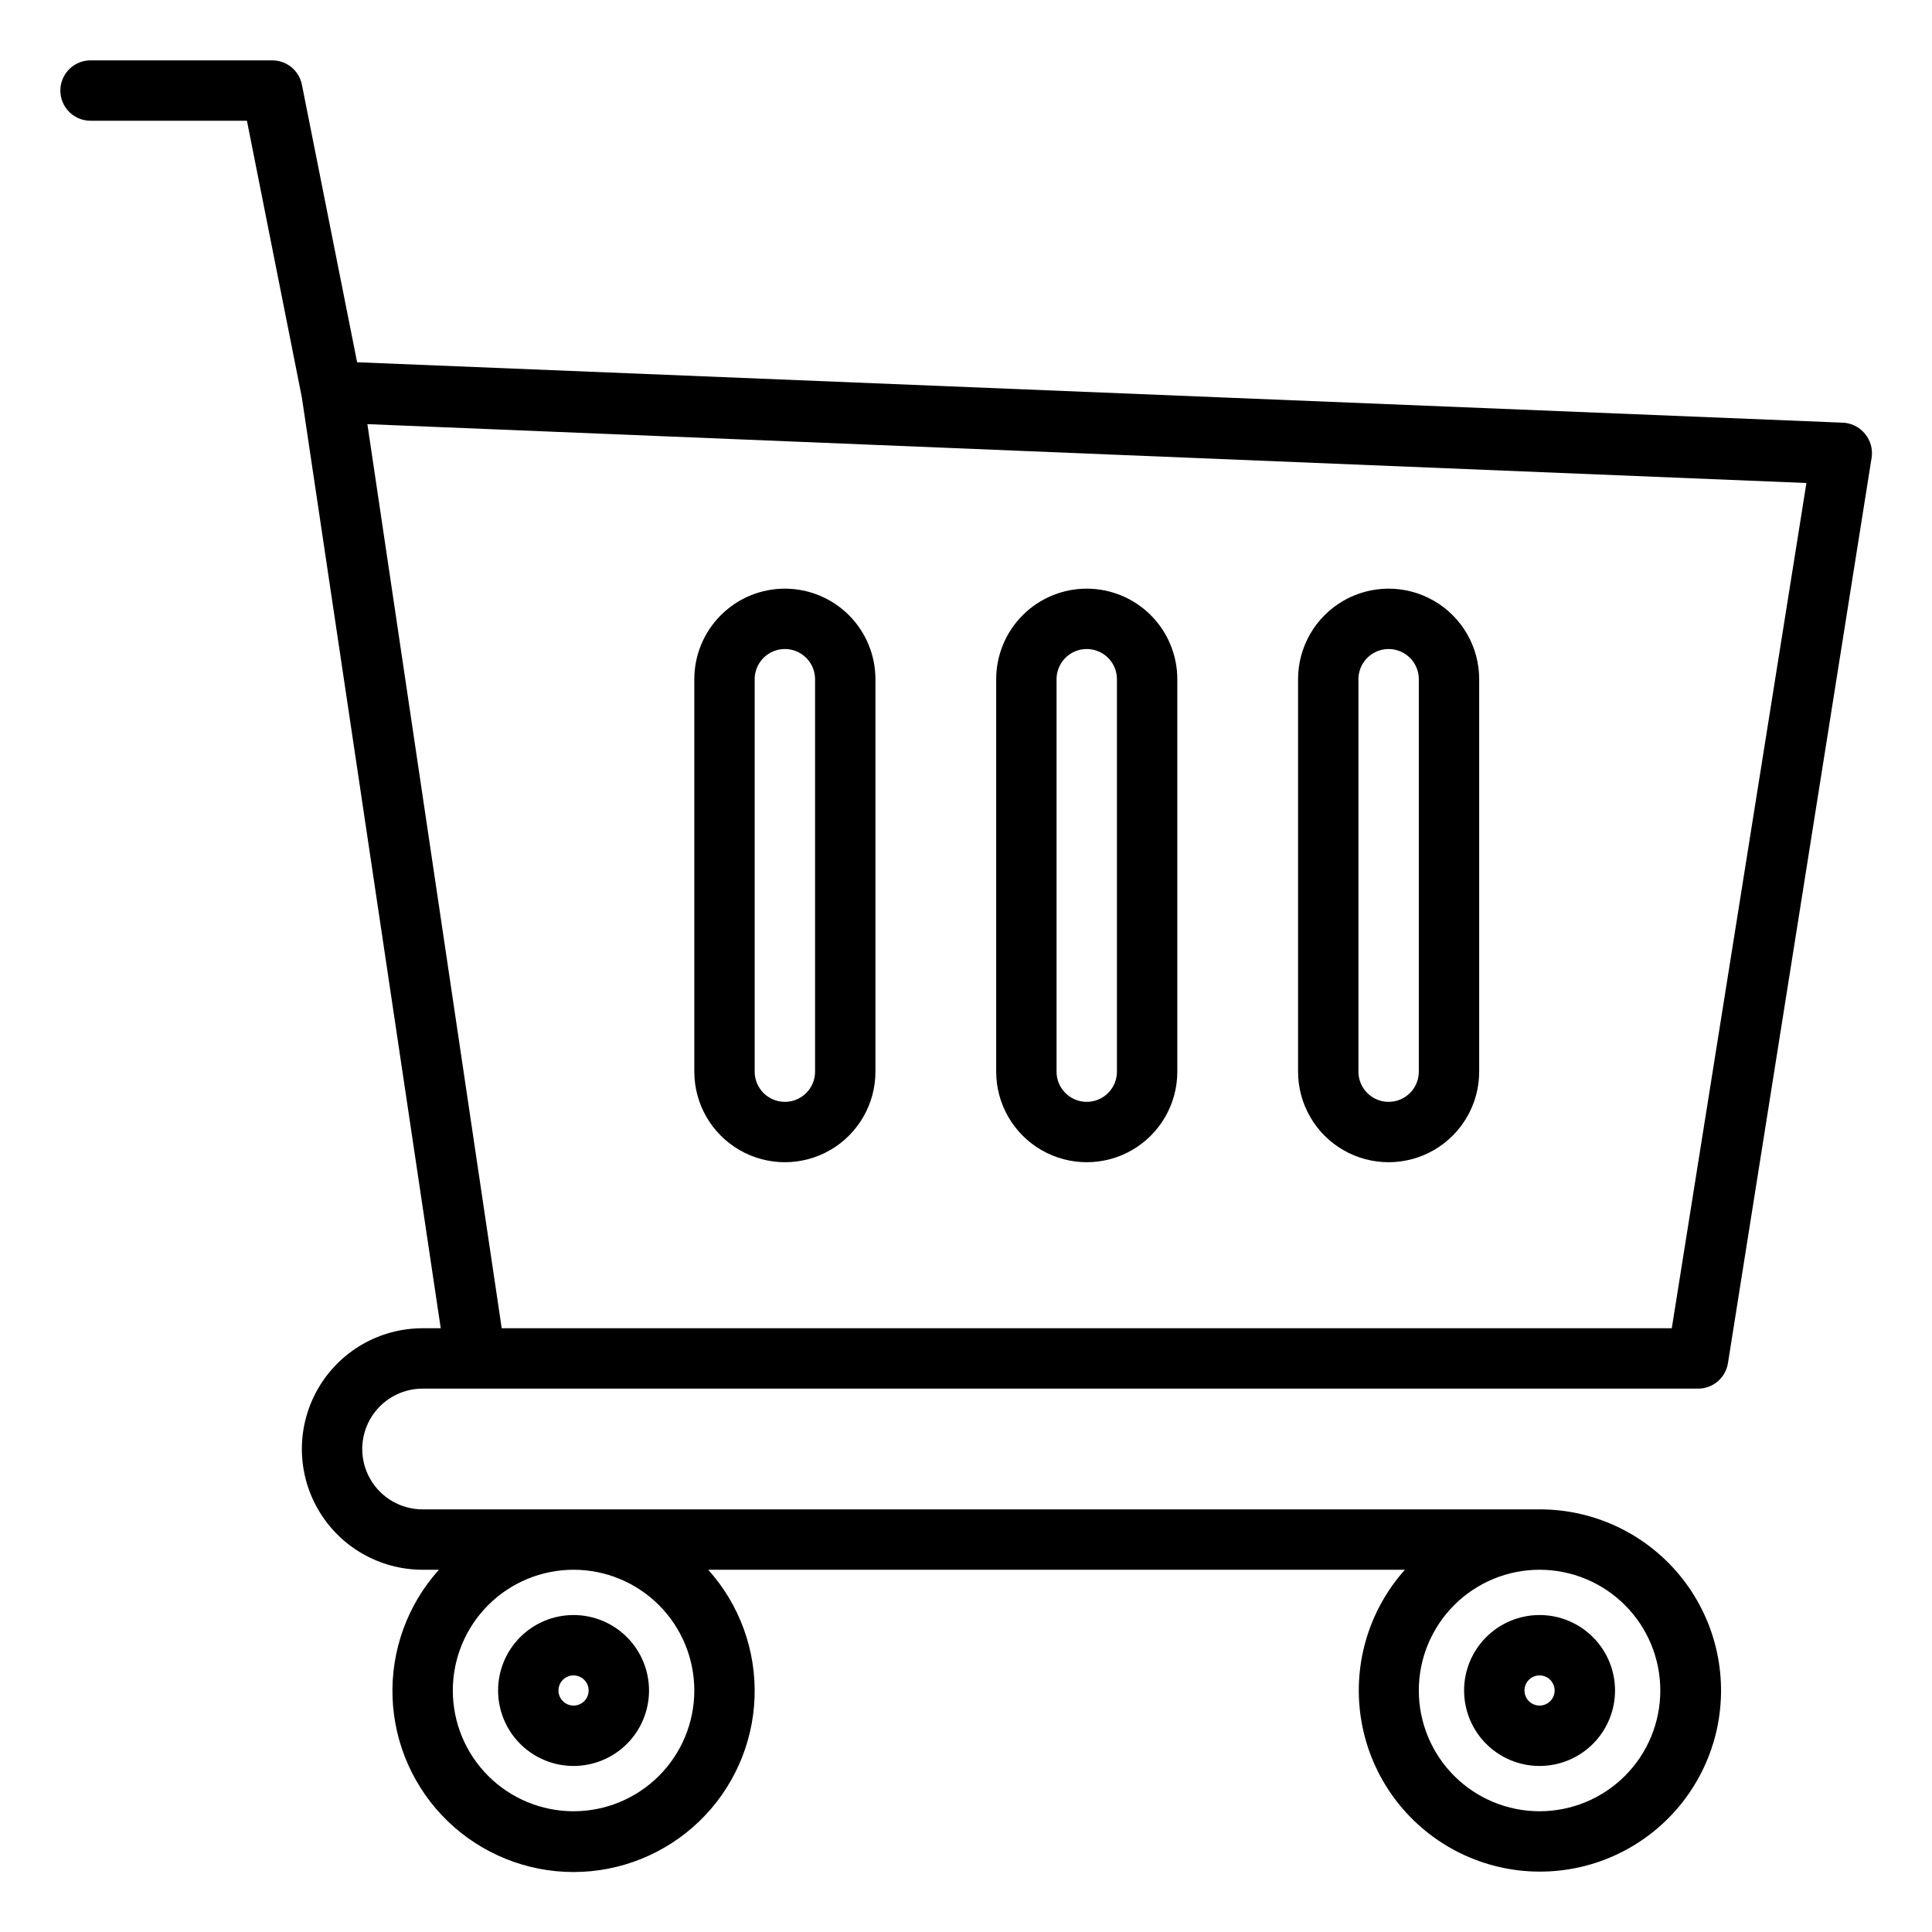 <?xml version="1.0" encoding="UTF-8"?>
<svg width="1200pt" height="1200pt" version="1.1" viewBox="0 0 1200 1200" xmlns="http://www.w3.org/2000/svg">
 <path d="m262.5 862.5h792c4.496 0.059 8.859-1.5 12.301-4.391 3.441-2.891 5.731-6.922 6.449-11.359l89.25-562.5c0.805-5.301-0.695-10.691-4.125-14.812-3.574-4.406-8.953-6.957-14.625-6.938l-921.94-37.5-34.312-172.5c-0.875-4.301-3.234-8.156-6.66-10.895-3.426-2.742-7.703-4.195-12.09-4.106h-112.5c-6.699 0-12.887 3.574-16.238 9.375-3.348 5.801-3.348 12.949 0 18.75 3.352 5.801 9.539 9.375 16.238 9.375h97.125l34.125 171.94 86.25 578.06h-11.25c-26.793 0-51.555 14.293-64.953 37.5-13.395 23.207-13.395 51.793 0 75 13.398 23.207 38.16 37.5 64.953 37.5h10.125c-19.5 21.672-29.828 50.066-28.805 79.199 1.023 29.137 13.316 56.738 34.289 76.988s48.988 31.566 78.141 31.566 57.168-11.316 78.141-31.566 33.266-47.852 34.289-76.988c1.023-29.133-9.305-57.527-28.805-79.199h432.75c-23.082 25.805-32.996 60.801-26.879 94.879 6.121 34.078 27.586 63.438 58.203 79.605 30.617 16.164 66.969 17.332 98.559 3.168 31.594-14.168 54.902-42.09 63.195-75.703s0.648-69.176-20.73-96.41c-21.375-27.234-54.102-43.109-88.723-43.039h-693.75c-13.398 0-25.777-7.148-32.477-18.75-6.699-11.602-6.699-25.898 0-37.5 6.699-11.602 19.078-18.75 32.477-18.75zm-34.312-599.06 893.81 36.562-83.625 525h-726.75zm203.06 786.56c0 19.891-7.902 38.969-21.969 53.031-14.062 14.066-33.141 21.969-53.031 21.969s-38.969-7.902-53.031-21.969c-14.066-14.062-21.969-33.141-21.969-53.031s7.902-38.969 21.969-53.031c14.062-14.066 33.141-21.969 53.031-21.969s38.969 7.902 53.031 21.969c14.066 14.062 21.969 33.141 21.969 53.031zm600 0c0 19.891-7.902 38.969-21.969 53.031-14.062 14.066-33.141 21.969-53.031 21.969s-38.969-7.902-53.031-21.969c-14.066-14.062-21.969-33.141-21.969-53.031s7.902-38.969 21.969-53.031c14.062-14.066 33.141-21.969 53.031-21.969s38.969 7.902 53.031 21.969c14.066 14.062 21.969 33.141 21.969 53.031zm-675 46.875c12.434 0 24.355-4.938 33.145-13.73 8.793-8.789 13.73-20.711 13.73-33.145s-4.938-24.355-13.73-33.145c-8.789-8.793-20.711-13.73-33.145-13.73s-24.355 4.938-33.145 13.73c-8.793 8.789-13.73 20.711-13.73 33.145s4.938 24.355 13.73 33.145c8.789 8.793 20.711 13.73 33.145 13.73zm0-56.25c3.793 0 7.211 2.285 8.66 5.789 1.453 3.5 0.648 7.535-2.031 10.215-2.68 2.68-6.715 3.484-10.215 2.031-3.504-1.449-5.789-4.867-5.789-8.66 0-5.176 4.199-9.375 9.375-9.375zm600 56.25c12.434 0 24.355-4.938 33.145-13.73 8.793-8.789 13.73-20.711 13.73-33.145s-4.938-24.355-13.73-33.145c-8.789-8.793-20.711-13.73-33.145-13.73s-24.355 4.938-33.145 13.73c-8.793 8.789-13.73 20.711-13.73 33.145s4.938 24.355 13.73 33.145c8.789 8.793 20.711 13.73 33.145 13.73zm0-56.25c3.793 0 7.211 2.285 8.66 5.789 1.453 3.5 0.648 7.535-2.031 10.215-2.68 2.68-6.715 3.484-10.215 2.031-3.504-1.449-5.789-4.867-5.789-8.66 0-5.176 4.199-9.375 9.375-9.375zm-281.25-675c-14.918 0-29.227 5.926-39.773 16.477-10.551 10.547-16.477 24.855-16.477 39.773v243.75c0 20.098 10.723 38.664 28.125 48.715 17.402 10.047 38.848 10.047 56.25 0 17.402-10.051 28.125-28.617 28.125-48.715v-243.75c0-14.918-5.926-29.227-16.477-39.773-10.547-10.551-24.855-16.477-39.773-16.477zm18.75 300c0 6.699-3.574 12.887-9.375 16.238-5.801 3.348-12.949 3.348-18.75 0-5.801-3.352-9.375-9.539-9.375-16.238v-243.75c0-6.699 3.574-12.887 9.375-16.238 5.801-3.348 12.949-3.348 18.75 0 5.801 3.352 9.375 9.539 9.375 16.238zm-206.25-300c-14.918 0-29.227 5.926-39.773 16.477-10.551 10.547-16.477 24.855-16.477 39.773v243.75c0 20.098 10.723 38.664 28.125 48.715 17.402 10.047 38.848 10.047 56.25 0 17.402-10.051 28.125-28.617 28.125-48.715v-243.75c0-14.918-5.926-29.227-16.477-39.773-10.547-10.551-24.855-16.477-39.773-16.477zm18.75 300c0 6.699-3.574 12.887-9.375 16.238-5.801 3.348-12.949 3.348-18.75 0-5.801-3.352-9.375-9.539-9.375-16.238v-243.75c0-6.699 3.574-12.887 9.375-16.238 5.801-3.348 12.949-3.348 18.75 0 5.801 3.352 9.375 9.539 9.375 16.238zm412.5 0v-243.75c0-20.098-10.723-38.664-28.125-48.715-17.402-10.047-38.848-10.047-56.25 0-17.402 10.051-28.125 28.617-28.125 48.715v243.75c0 20.098 10.723 38.664 28.125 48.715 17.402 10.047 38.848 10.047 56.25 0 17.402-10.051 28.125-28.617 28.125-48.715zm-37.5 0c0 6.699-3.574 12.887-9.375 16.238-5.801 3.348-12.949 3.348-18.75 0-5.801-3.352-9.375-9.539-9.375-16.238v-243.75c0-6.699 3.574-12.887 9.375-16.238 5.801-3.348 12.949-3.348 18.75 0 5.801 3.352 9.375 9.539 9.375 16.238z"/>
</svg>
